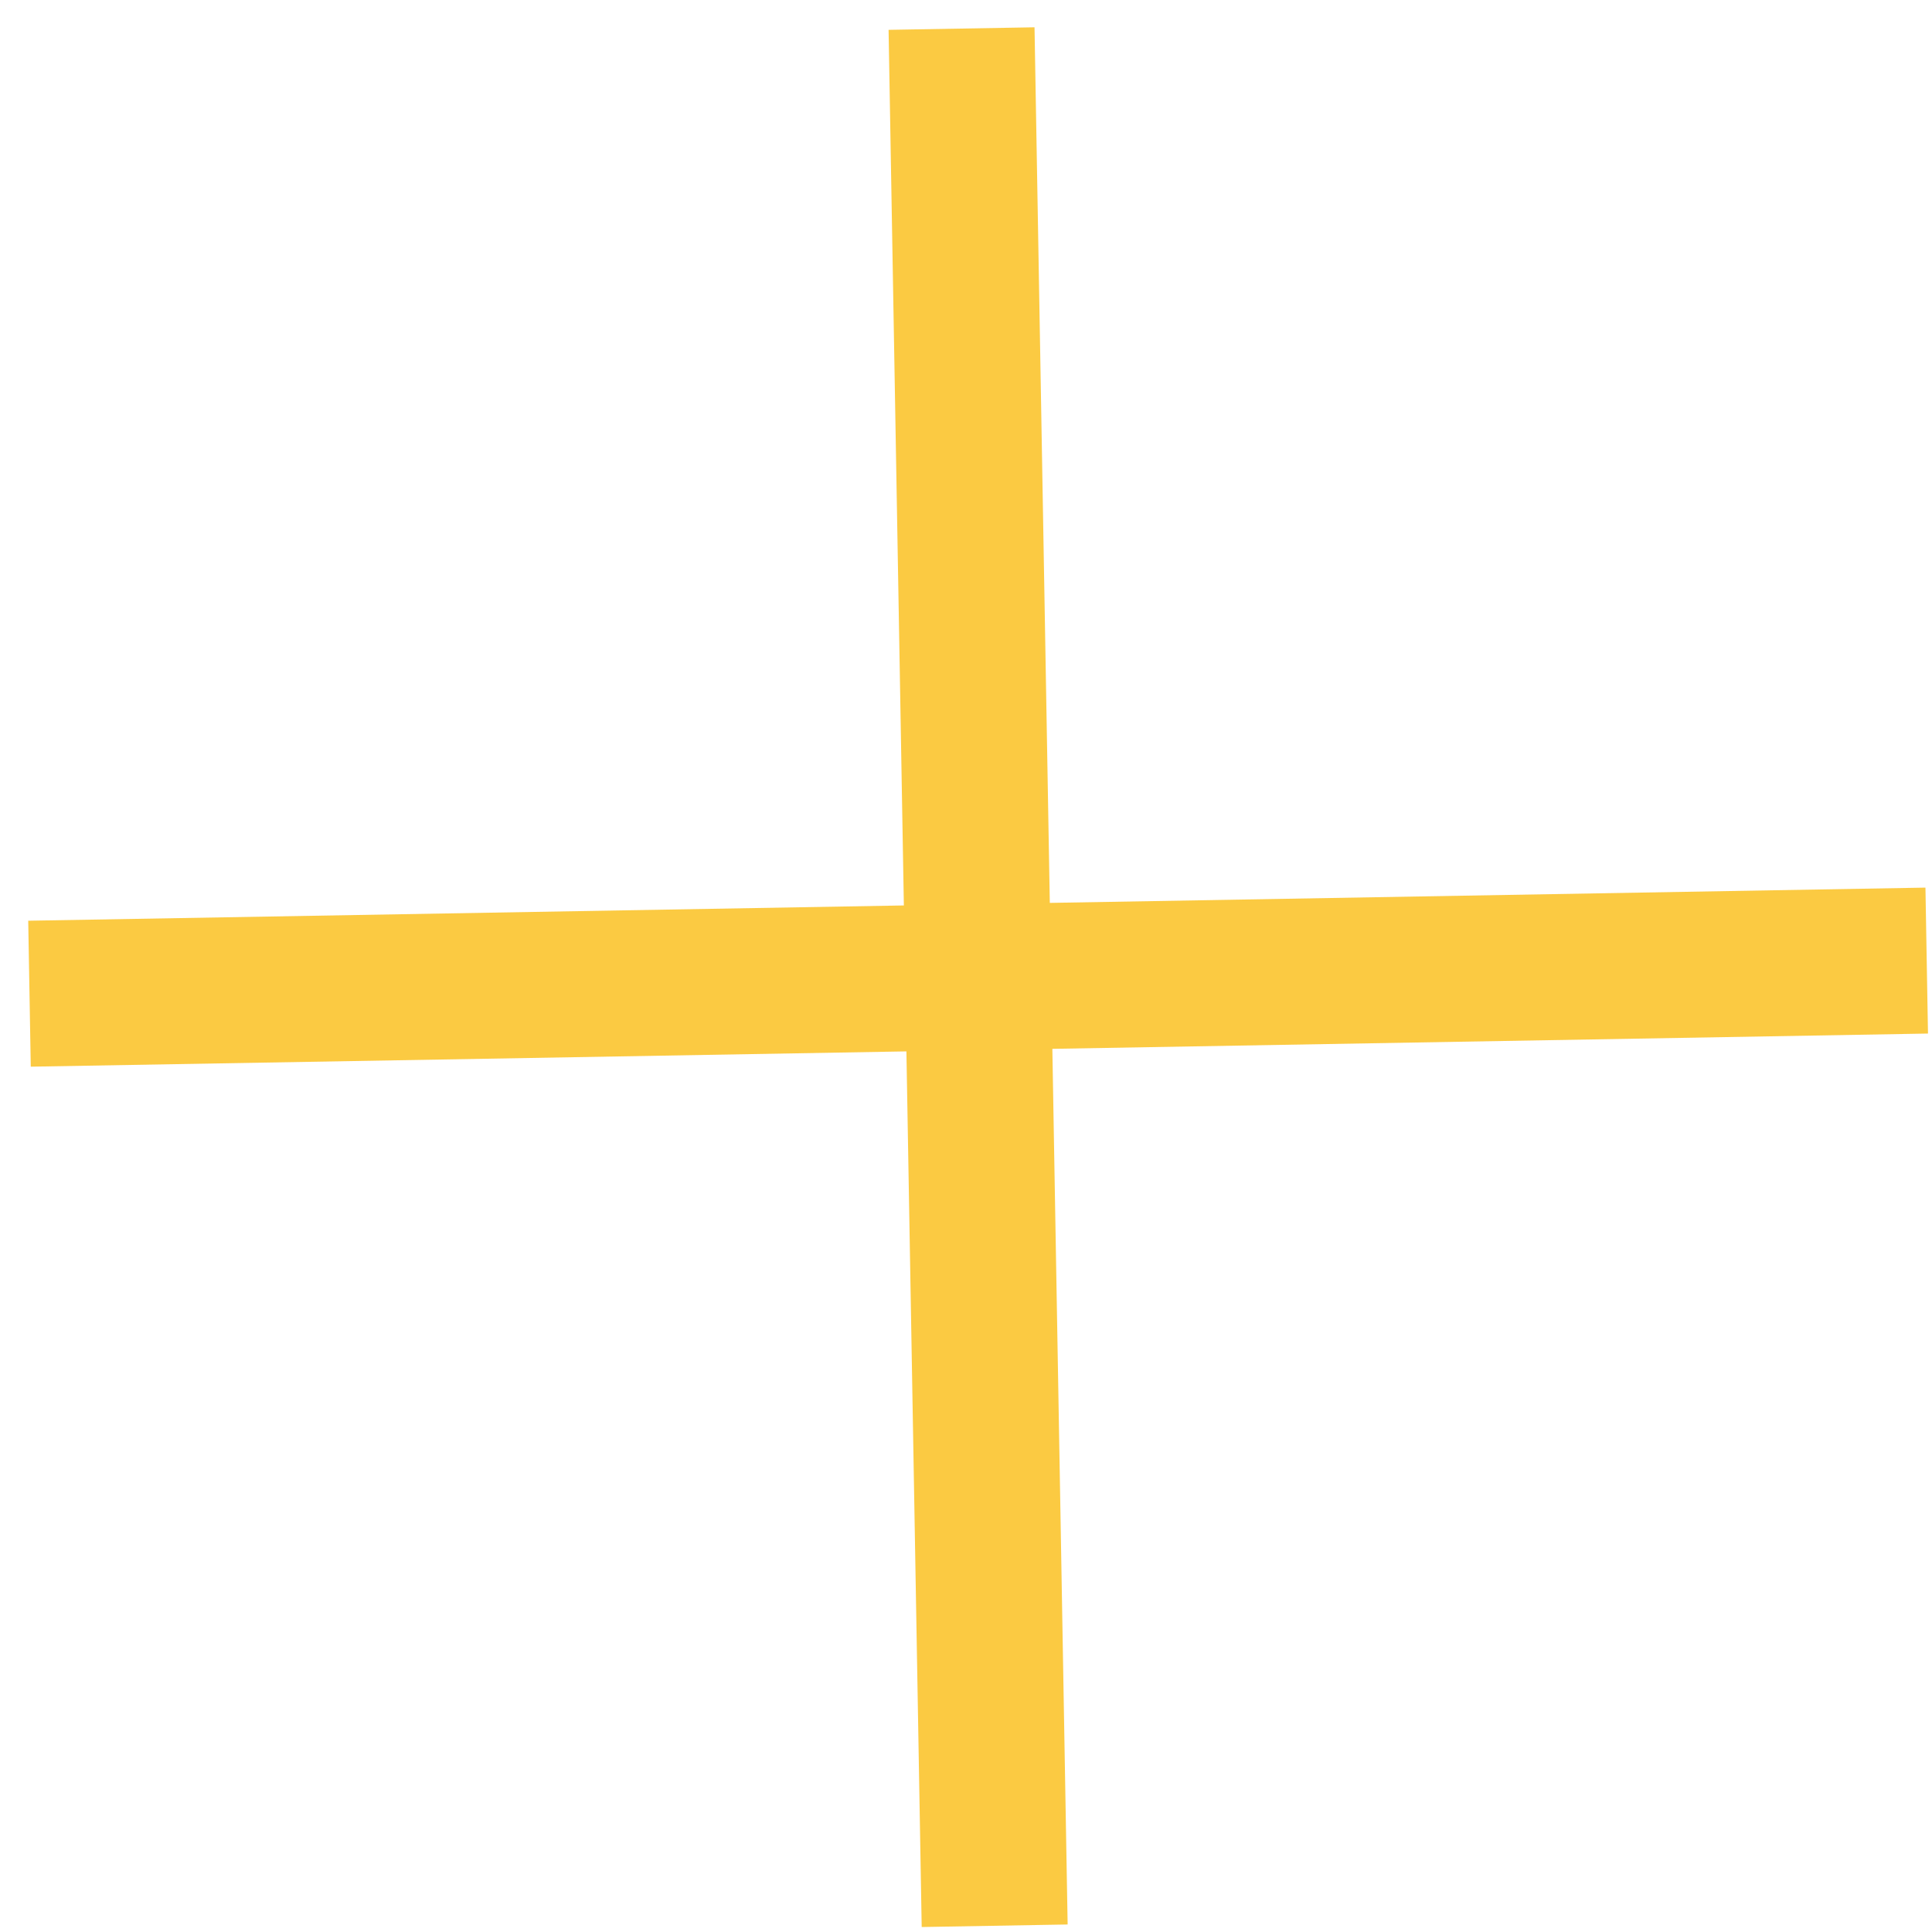 <svg width="56" height="56" viewBox="0 0 56 56" fill="none" xmlns="http://www.w3.org/2000/svg">
<path d="M27.871 0.828L28.351 28.323M28.351 28.323L28.831 55.819M28.351 28.323L0.855 28.803M28.351 28.323L55.847 27.843" stroke="#FBCA42" stroke-width="4.231"/>
</svg>
